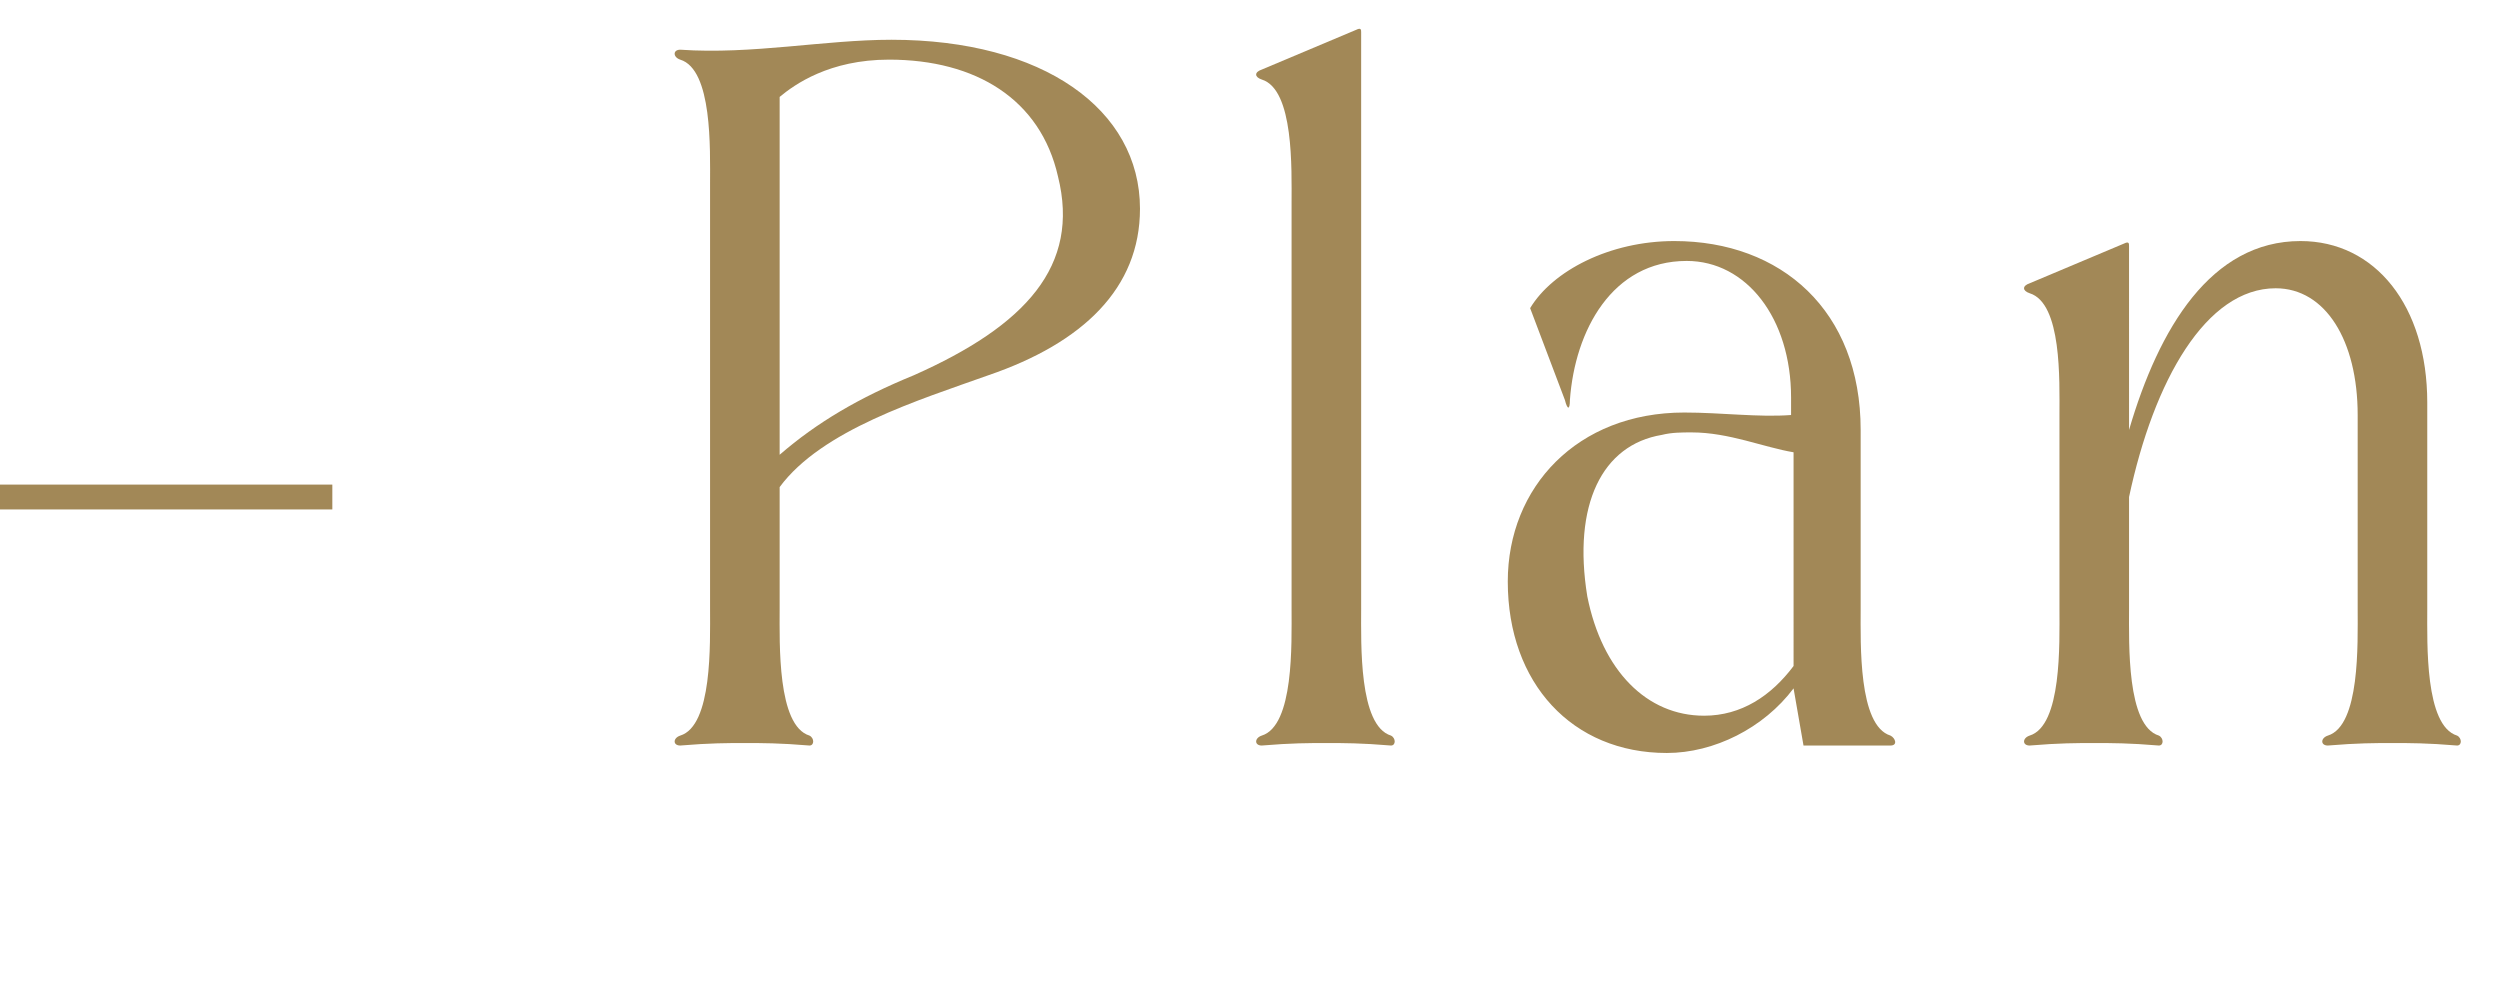 <?xml version="1.0" encoding="utf-8"?>
<!-- Generator: Adobe Illustrator 28.0.0, SVG Export Plug-In . SVG Version: 6.00 Build 0)  -->
<svg version="1.1" id="レイヤー_1" xmlns="http://www.w3.org/2000/svg" xmlns:xlink="http://www.w3.org/1999/xlink" x="0px"
	 y="0px" width="100.6px" height="40px" viewBox="0 0 100.6 40" style="enable-background:new 0 0 100.6 40;" xml:space="preserve">
<style type="text/css">
	.st0{enable-background:new    ;}
	.st1{fill:#A28857;}
	.st2{fill:none;stroke:#A28857;}
</style>
<g id="ttl_plan" transform="translate(-768.427 -2923)">
	<g class="st0">
		<path class="st1" d="M799.8,2947.5c0,1.4-0.1,4.7,1.2,5.1c0.2,0.1,0.2,0.4,0,0.4c-1.2-0.1-1.9-0.1-2.6-0.1c-0.7,0-1.4,0-2.6,0.1
			c-0.3,0-0.3-0.3,0-0.4c1.3-0.4,1.2-3.7,1.2-5.1v-17.1c0-1.4,0.1-4.6-1.2-5c-0.3-0.1-0.3-0.4,0-0.4c2.9,0.2,5.8-0.4,8.5-0.4
			c6.1,0,10,2.8,10,6.8c0,3.2-2.3,5.4-6.1,6.7c-2.8,1-6.7,2.2-8.4,4.5L799.8,2947.5L799.8,2947.5z M799.8,2926.9v14.4
			c1.5-1.3,3.2-2.3,5.4-3.2c4.5-2,6.7-4.4,5.8-8c-0.7-3.1-3.3-4.7-6.8-4.7C801.8,2925.4,800.4,2926.4,799.8,2926.9z"/>
		<path class="st1" d="M823.2,2947.5c0,1.4-0.1,4.7,1.2,5.1c0.2,0.1,0.2,0.4,0,0.4c-1.2-0.1-1.9-0.1-2.6-0.1s-1.4,0-2.6,0.1
			c-0.3,0-0.3-0.3,0-0.4c1.3-0.4,1.2-3.7,1.2-5.1v-16.3c0-1.4,0.1-4.6-1.2-5c-0.3-0.1-0.3-0.3,0-0.4l3.8-1.6c0.2-0.1,0.2,0,0.2,0.1
			L823.2,2947.5L823.2,2947.5z"/>
		<path class="st1" d="M840.6,2950.7c-1.2,1.6-3.2,2.6-5.1,2.6c-3.8,0-6.4-2.8-6.4-6.9c0-3.8,2.8-6.8,7.1-6.8c1.5,0,3,0.2,4.3,0.1
			v-0.7c0-3.2-1.8-5.5-4.2-5.5c-3,0-4.5,2.8-4.7,5.6c0,0.4-0.1,0.4-0.2,0l-1.4-3.7c0.9-1.5,3.2-2.7,5.8-2.7c4.3,0,7.5,2.8,7.5,7.6
			v7.2c0,1.4-0.1,4.7,1.2,5.1c0.2,0.1,0.3,0.4,0,0.4H841L840.6,2950.7z M840.6,2941.2c-1.2-0.2-2.6-0.8-4.1-0.8
			c-0.4,0-0.8,0-1.2,0.1c-2.4,0.4-3.6,2.8-3,6.5c0.6,3,2.4,4.8,4.7,4.8c1.5,0,2.7-0.8,3.6-2V2941.2z"/>
		<path class="st1" d="M854.1,2940.3c1.2-4.1,3.3-7.6,6.9-7.6c3,0,5.1,2.6,5.1,6.5v8.3c0,1.4-0.1,4.7,1.2,5.1c0.2,0.1,0.2,0.4,0,0.4
			c-1.2-0.1-1.9-0.1-2.6-0.1c-0.7,0-1.4,0-2.6,0.1c-0.3,0-0.3-0.3,0-0.4c1.3-0.4,1.2-3.7,1.2-5.1v-7.8c0-3-1.3-5.1-3.3-5.1
			c-2.8,0-4.9,3.7-5.9,8.4v4.5c0,1.4-0.1,4.7,1.2,5.1c0.2,0.1,0.2,0.4,0,0.4c-1.2-0.1-1.9-0.1-2.6-0.1c-0.7,0-1.4,0-2.6,0.1
			c-0.3,0-0.3-0.3,0-0.4c1.3-0.4,1.2-3.7,1.2-5.1v-7.8c0-1.4,0.1-4.5-1.2-4.9c-0.3-0.1-0.3-0.3,0-0.4l3.8-1.6c0.2-0.1,0.2,0,0.2,0.1
			L854.1,2940.3L854.1,2940.3z"/>
	</g>
	<path id="パス_108134" class="st2" d="M768.4,2943h13.4"/>
</g>
</svg>
